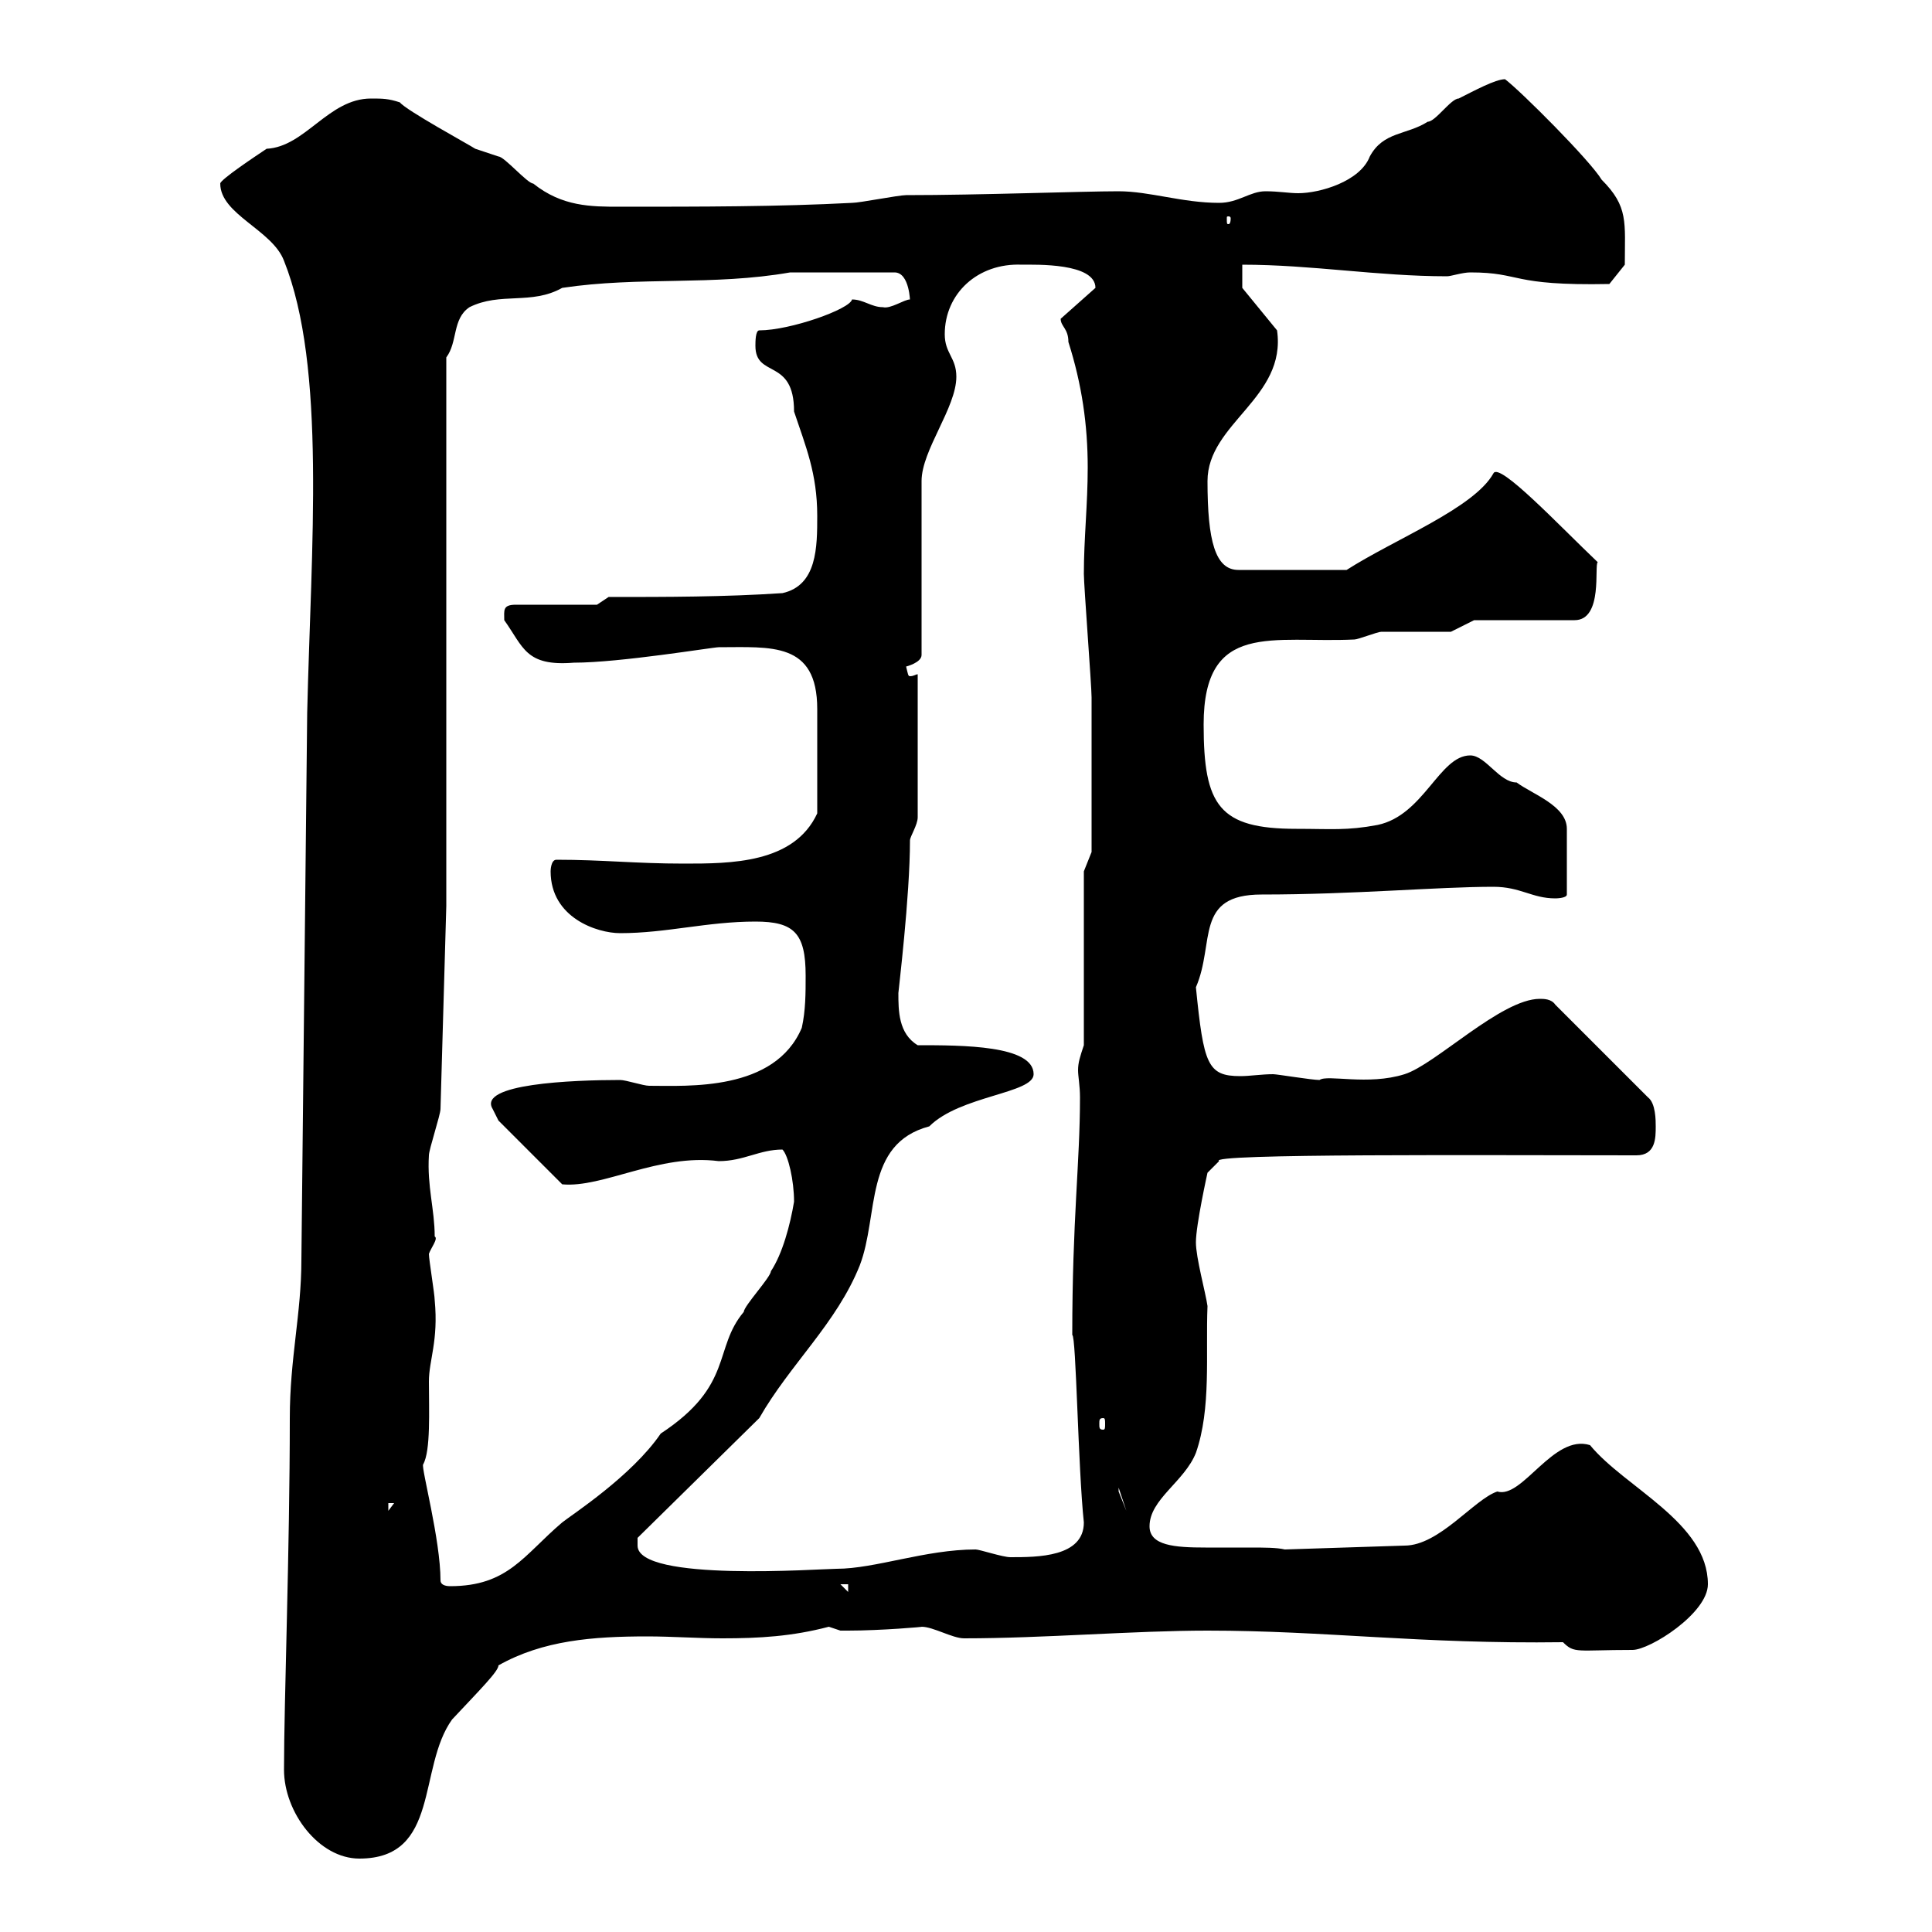 <svg xmlns="http://www.w3.org/2000/svg" xmlns:xlink="http://www.w3.org/1999/xlink" width="300" height="300"><path d="M44.10 274.80C44.10 281.40 49.50 288.60 55.80 288.60C68.40 288.60 64.80 274.50 70.20 267C74.70 262.20 77.40 259.50 77.40 258.60C84.30 254.70 92.10 254.10 100.50 254.10C104.40 254.10 108.30 254.40 112.20 254.40C117.90 254.40 123 254.10 128.70 252.60C128.70 252.60 130.50 253.20 130.50 253.20C131.70 253.20 131.70 253.20 131.70 253.20C136.80 253.20 143.70 252.60 143.10 252.60C144.90 252.60 147.90 254.40 149.70 254.40C162 254.40 176.10 253.20 187.50 253.20C205.80 253.20 220.50 255.30 242.70 255C244.50 256.80 244.80 256.20 253.50 256.20C256.20 256.20 265.20 250.50 265.20 246C265.20 236.40 252.30 231 246.90 224.40C241.20 222.60 236.40 232.80 232.50 231.60C228.90 232.80 223.50 240 218.10 240L199.50 240.60C198.30 240.30 196.20 240.30 194.10 240.30C191.70 240.30 189.30 240.30 187.20 240.30C182.40 240.30 178.50 240 178.50 237C178.50 232.80 183.90 230.10 185.70 225.60C188.10 218.70 187.20 210.30 187.50 202.80C187.20 200.70 185.70 195.30 185.70 192.90C185.70 190.20 187.50 182.10 187.50 182.10L189.30 180.30C187.20 179.10 230.70 179.40 254.10 179.40C257.10 179.40 257.10 176.70 257.10 174.90C257.10 174 257.10 171.30 255.90 170.40L241.50 156C240.90 155.10 239.70 155.10 239.10 155.10C233.10 155.10 222.90 165.30 218.10 166.80C212.40 168.60 206.10 166.80 204.90 167.70C203.70 167.70 198.30 166.80 197.70 166.80C195.90 166.80 194.10 167.10 192.60 167.10C187.50 167.10 186.90 165.30 185.70 153.30C188.70 146.40 185.40 138.90 195.90 138.90C210.30 138.90 223.20 137.70 231.90 137.70C236.10 137.70 237.90 139.50 241.50 139.50C241.50 139.50 243.30 139.50 243.30 138.90L243.30 128.70C243.30 125.10 237.90 123.30 235.50 121.50C232.80 121.50 230.70 117.30 228.30 117.30C223.50 117.30 221.10 126.60 213.90 128.10C209.10 129 206.70 128.70 201.30 128.70C189.30 128.70 186.90 125.10 186.90 112.50C186.90 96.30 197.70 99.90 210.30 99.30C210.90 99.30 213.90 98.10 214.50 98.10C216.30 98.10 223.50 98.10 225.30 98.10L228.90 96.30L244.50 96.30C249 96.30 247.50 87.60 248.10 87.30C242.10 81.60 232.80 71.70 231.90 73.50C228.90 78.90 216.60 83.70 209.10 88.50L192.30 88.50C188.70 88.50 187.50 84 187.50 74.70C187.50 65.70 199.80 61.80 198.30 51.30L192.90 44.70L192.90 41.10C203.70 41.10 213.90 42.90 224.70 42.90C225.30 42.90 227.10 42.30 228.30 42.30C236.40 42.30 234.30 44.40 249.90 44.10L252.30 41.10C252.30 34.50 252.90 32.10 248.70 27.90C246.90 24.90 236.10 14.10 233.70 12.30C232.20 12.30 228.90 14.10 226.50 15.30C225.30 15.30 222.90 18.90 221.70 18.90C218.40 21 214.80 20.40 212.70 24.30C211.20 28.20 204.90 30 201.60 30C200.10 30 198.60 29.70 196.50 29.70C194.10 29.70 192.30 31.50 189.30 31.50C183.60 31.50 178.50 29.70 173.70 29.70C168 29.70 152.10 30.30 140.70 30.30C139.50 30.30 133.50 31.50 132.30 31.50C120.90 32.10 108.90 32.10 96.30 32.10C91.80 32.10 87.30 32.10 82.80 28.50C81.90 28.50 78.30 24.30 77.40 24.30C77.40 24.30 73.80 23.10 73.80 23.10C72.90 22.50 63 17.10 62.10 15.90C60.30 15.30 59.40 15.30 57.60 15.30C51 15.30 47.40 22.80 41.40 23.10C39.60 24.30 34.20 27.90 34.20 28.50C34.20 33.30 42.30 35.70 44.10 40.50C50.70 57 48.30 84.90 47.70 110.70L46.80 195.60C46.80 204 45 210.90 45 220.20C45 240.60 44.10 264.30 44.10 274.80ZM130.50 246L131.70 246L131.70 247.20ZM68.40 245.40C68.40 239.10 65.40 228 65.70 227.40C66.90 225.30 66.60 219 66.60 214.50C66.60 211.20 68.10 208.20 67.50 201.90C67.50 201 66.60 195.60 66.60 194.70C66.90 193.80 68.10 192.30 67.50 192C67.50 187.80 66.30 184.20 66.60 179.40C66.60 178.50 68.40 173.10 68.40 172.20L69.30 140.70L69.30 55.50C71.10 53.10 70.20 49.50 72.90 47.70C77.70 45.30 82.50 47.40 87.30 44.70C99.30 42.90 110.70 44.40 122.70 42.30L138.90 42.30C141.30 42.30 141.30 47.10 141.30 46.50C140.40 46.50 138.30 48 137.10 47.70C135.30 47.70 134.10 46.50 132.30 46.50C132 48 122.70 51.30 117.90 51.30C117.30 51.30 117.30 53.10 117.30 53.70C117.30 58.80 123.30 55.50 123.30 63.90C125.10 69.30 126.90 73.50 126.90 80.10C126.90 84.90 126.90 90.90 121.50 92.10C112.50 92.70 103.50 92.70 94.50 92.70L92.70 93.90L80.10 93.90C78 93.90 78.30 94.80 78.30 96.30C81.30 100.50 81.60 103.50 89.10 102.90C96.30 102.90 110.70 100.50 111.60 100.50C119.70 100.50 126.90 99.60 126.90 110.10C126.90 114.60 126.90 114.30 126.90 126.30C123.30 134.10 113.40 134.10 106.20 134.10C98.70 134.10 93.60 133.50 86.40 133.50C85.50 133.50 85.50 135.30 85.50 135.30C85.50 142.50 92.70 144.90 96.30 144.90C103.50 144.90 109.80 143.10 117.30 143.10C123.30 143.10 125.10 144.90 125.10 151.50C125.10 154.20 125.10 156.90 124.50 159.60C120.30 169.50 106.80 168.60 100.80 168.60C99.90 168.60 97.20 167.70 96.30 167.70C88.80 167.70 74.10 168.30 76.50 172.20C76.50 172.20 77.40 174 77.40 174L87.30 183.90C93.60 184.50 102.30 179.10 111.60 180.30C115.50 180.30 117.90 178.50 121.50 178.50C122.40 179.40 123.30 183.30 123.30 186.60C122.70 190.20 121.50 194.70 119.70 197.40C119.70 198.30 115.50 202.80 115.50 203.70C110.70 209.40 114 215.10 102.60 222.60C98.10 229.20 88.80 235.20 87.30 236.40C81.30 241.50 78.90 246.30 69.90 246.30C69 246.30 68.40 246 68.40 245.40ZM99 240C99 240 99 238.80 99 238.80L117.90 220.20C122.70 211.80 129.90 205.50 133.50 196.50C136.50 188.70 134.10 177.60 144.30 174.90C149.10 170.10 160.50 169.80 160.50 166.80C160.50 162.30 149.40 162.30 142.50 162.30C139.50 160.50 139.50 156.90 139.50 154.20C139.50 153.90 141.30 139.20 141.30 130.50C141.30 129.90 142.50 128.10 142.50 126.90L142.50 104.70C142.20 104.70 141.90 105 141.30 105C141 105 141 104.70 140.70 103.50C140.70 103.50 143.10 102.90 143.10 101.70L143.10 74.70C143.10 69.90 148.50 63.30 148.50 58.50C148.50 55.50 146.70 54.90 146.70 51.90C146.70 45.60 151.80 40.80 158.70 41.10C160.80 41.10 170.10 40.80 170.10 44.70L164.70 49.50C164.70 50.70 165.90 51 165.90 53.10C168 59.70 168.90 66 168.90 72.60C168.90 78.30 168.30 83.70 168.30 89.10C168.30 90.90 169.50 106.50 169.50 108.30C169.50 113.70 169.50 129.90 169.50 132.30L168.30 135.30L168.30 162.30C167.70 164.10 167.40 165 167.40 166.20C167.40 167.10 167.70 168.60 167.70 170.40C167.70 180.60 166.50 189.30 166.50 207.30C167.10 207.30 167.40 228 168.30 236.40C168.30 241.80 161.10 241.80 156.90 241.80C155.70 241.80 152.10 240.60 151.50 240.60C143.70 240.60 135.90 243.60 129.90 243.60C127.50 243.60 99 245.70 99 240ZM60.30 233.40L61.20 233.40L60.30 234.60ZM173.70 231L174.90 234.60L173.70 231.60ZM171.30 220.20C171.60 220.20 171.60 220.50 171.60 221.10C171.60 221.70 171.60 222 171.30 222C170.70 222 170.70 221.70 170.70 221.10C170.70 220.50 170.70 220.20 171.30 220.20ZM191.10 33.90C191.10 34.80 190.80 34.80 190.80 34.80C190.50 34.80 190.50 34.80 190.50 33.90C190.50 33.60 190.50 33.60 190.80 33.60C190.80 33.60 191.10 33.60 191.10 33.90Z"/></svg>
